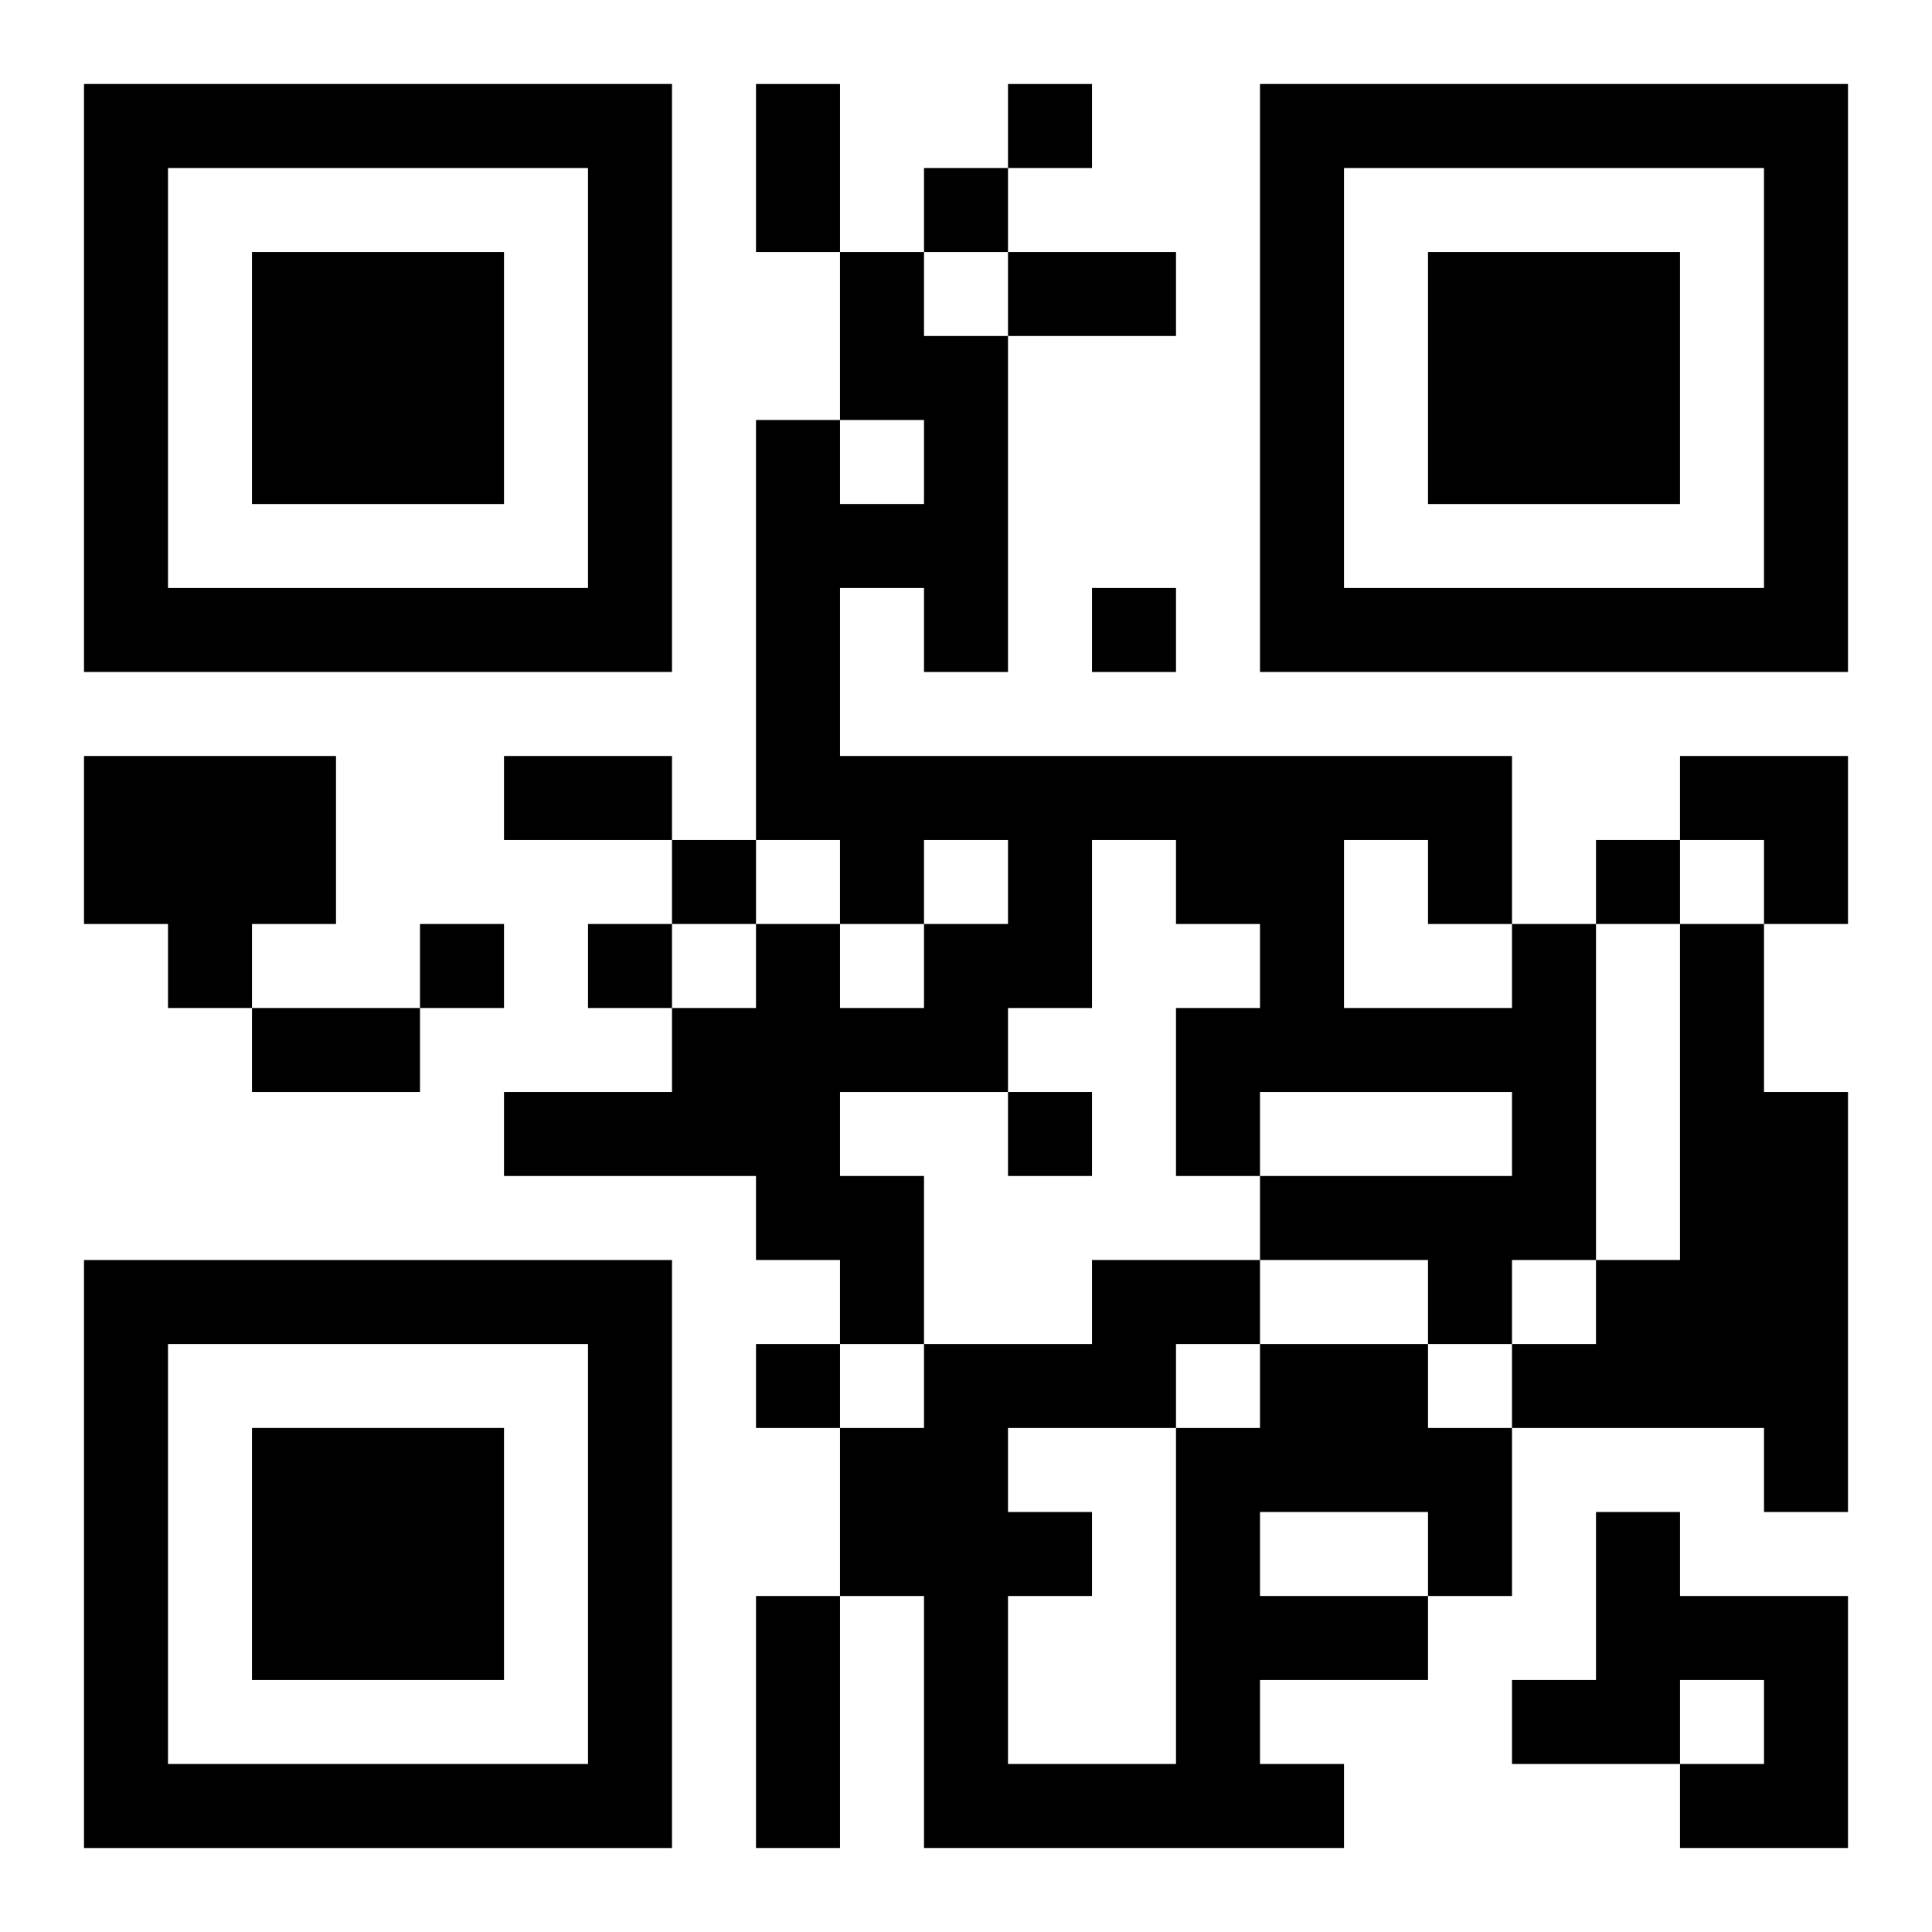 <?xml version="1.0" encoding="UTF-8"?>
<svg width="250" height="250" baseProfile="full" version="1.1" viewBox="-1 -1 23 23" xmlns="http://www.w3.org/2000/svg" xmlns:xlink="http://www.w3.org/1999/xlink"><symbol id="a"><path d="m0 7v7h7v-7h-7zm1 1h5v5h-5v-5zm1 1v3h3v-3h-3z"/></symbol><use y="-7" xlink:href="#a"/><use y="7" xlink:href="#a"/><use x="14" y="-7" xlink:href="#a"/><path d="m0 8h3v2h-1v1h-1v-1h-1v-2m17 2h1v4h-1v1h-1v-1h-2v-1h3v-1h-3v1h-1v-2h1v-1h-1v-1h-1v2h-1v1h-2v1h1v2h-1v-1h-1v-1h-3v-1h2v-1h1v-1h1v1h1v-1h1v-1h-1v1h-1v-1h-1v-5h1v1h1v-1h-1v-2h1v1h1v4h-1v-1h-1v2h8v2m-2-1v2h2v-1h-1v-1h-1m4 1h1v2h1v5h-1v-1h-3v-1h1v-1h1v-4m-5 5h2v1h1v2h-1v1h-2v1h1v1h-5v-3h-1v-2h1v-1h2v-1h2v1m0 2v1h2v-1h-2m-1-2v1h1v-1h-1m-2 1v1h1v1h-1v2h2v-4h-2m7 1h1v1h2v3h-2v-1h1v-1h-1v1h-2v-1h1v-2m-7-17v1h1v-1h-1m-1 1v1h1v-1h-1m2 5v1h1v-1h-1m-5 3v1h1v-1h-1m11 0v1h1v-1h-1m-14 1v1h1v-1h-1m2 0v1h1v-1h-1m5 2v1h1v-1h-1m-3 3v1h1v-1h-1m0-15h1v2h-1v-2m3 2h2v1h-2v-1m-6 6h2v1h-2v-1m-3 3h2v1h-2v-1m6 7h1v3h-1v-3m11-10h2v2h-1v-1h-1z"/></svg>
